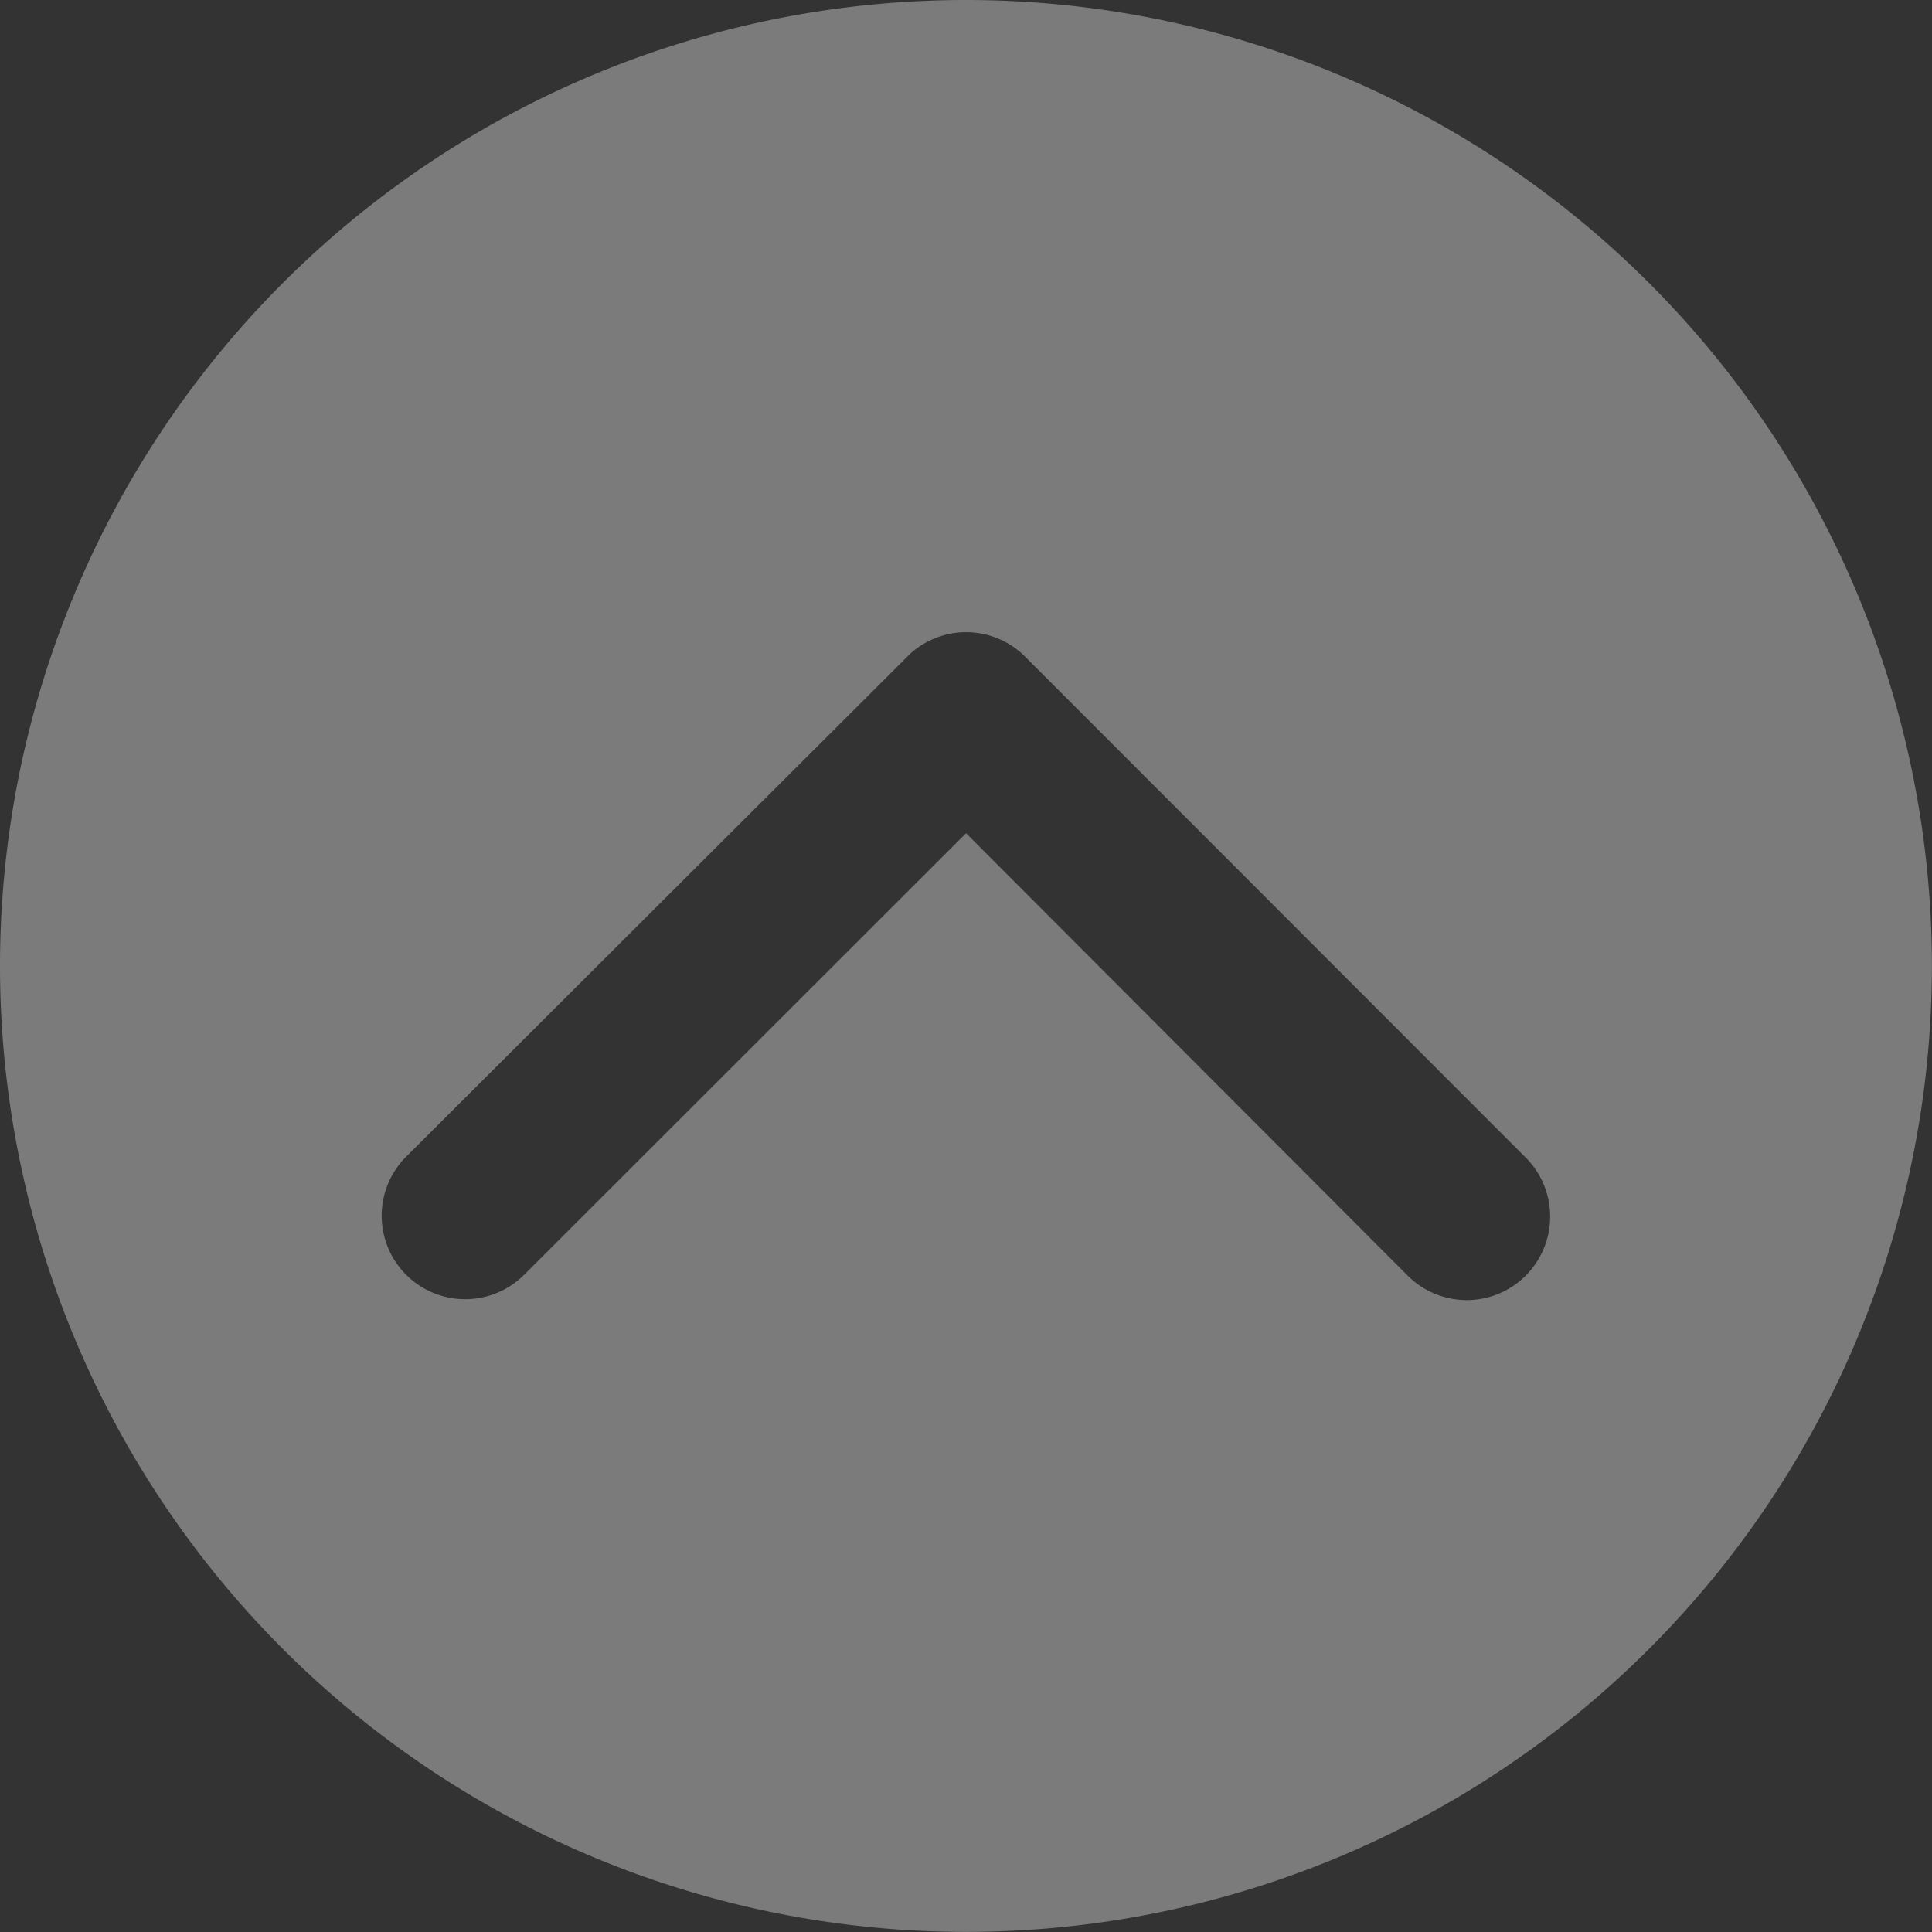 <svg xmlns="http://www.w3.org/2000/svg" width="17.569" height="17.569" viewBox="0 0 17.569 17.569">
  <rect x="0" y="0" width="17.569" height="17.569" fill="#333333" stroke="none"/>
  <path id="Path_40583" data-name="Path 40583" d="M155.851,1214.917a8.784,8.784,0,1,0,8.784,8.784A8.784,8.784,0,0,0,155.851,1214.917Zm5.091,11.6a.759.759,0,0,1-1.074,0l-4.016-4.023-4.019,4.016a.759.759,0,0,1-1.072-1.075l4.582-4.572a.758.758,0,0,1,1.047.026l4.55,4.553A.759.759,0,0,1,160.943,1226.515Z" transform="translate(-147.067 -1214.917)" fill="#fff" opacity="0.354"/>
</svg>
